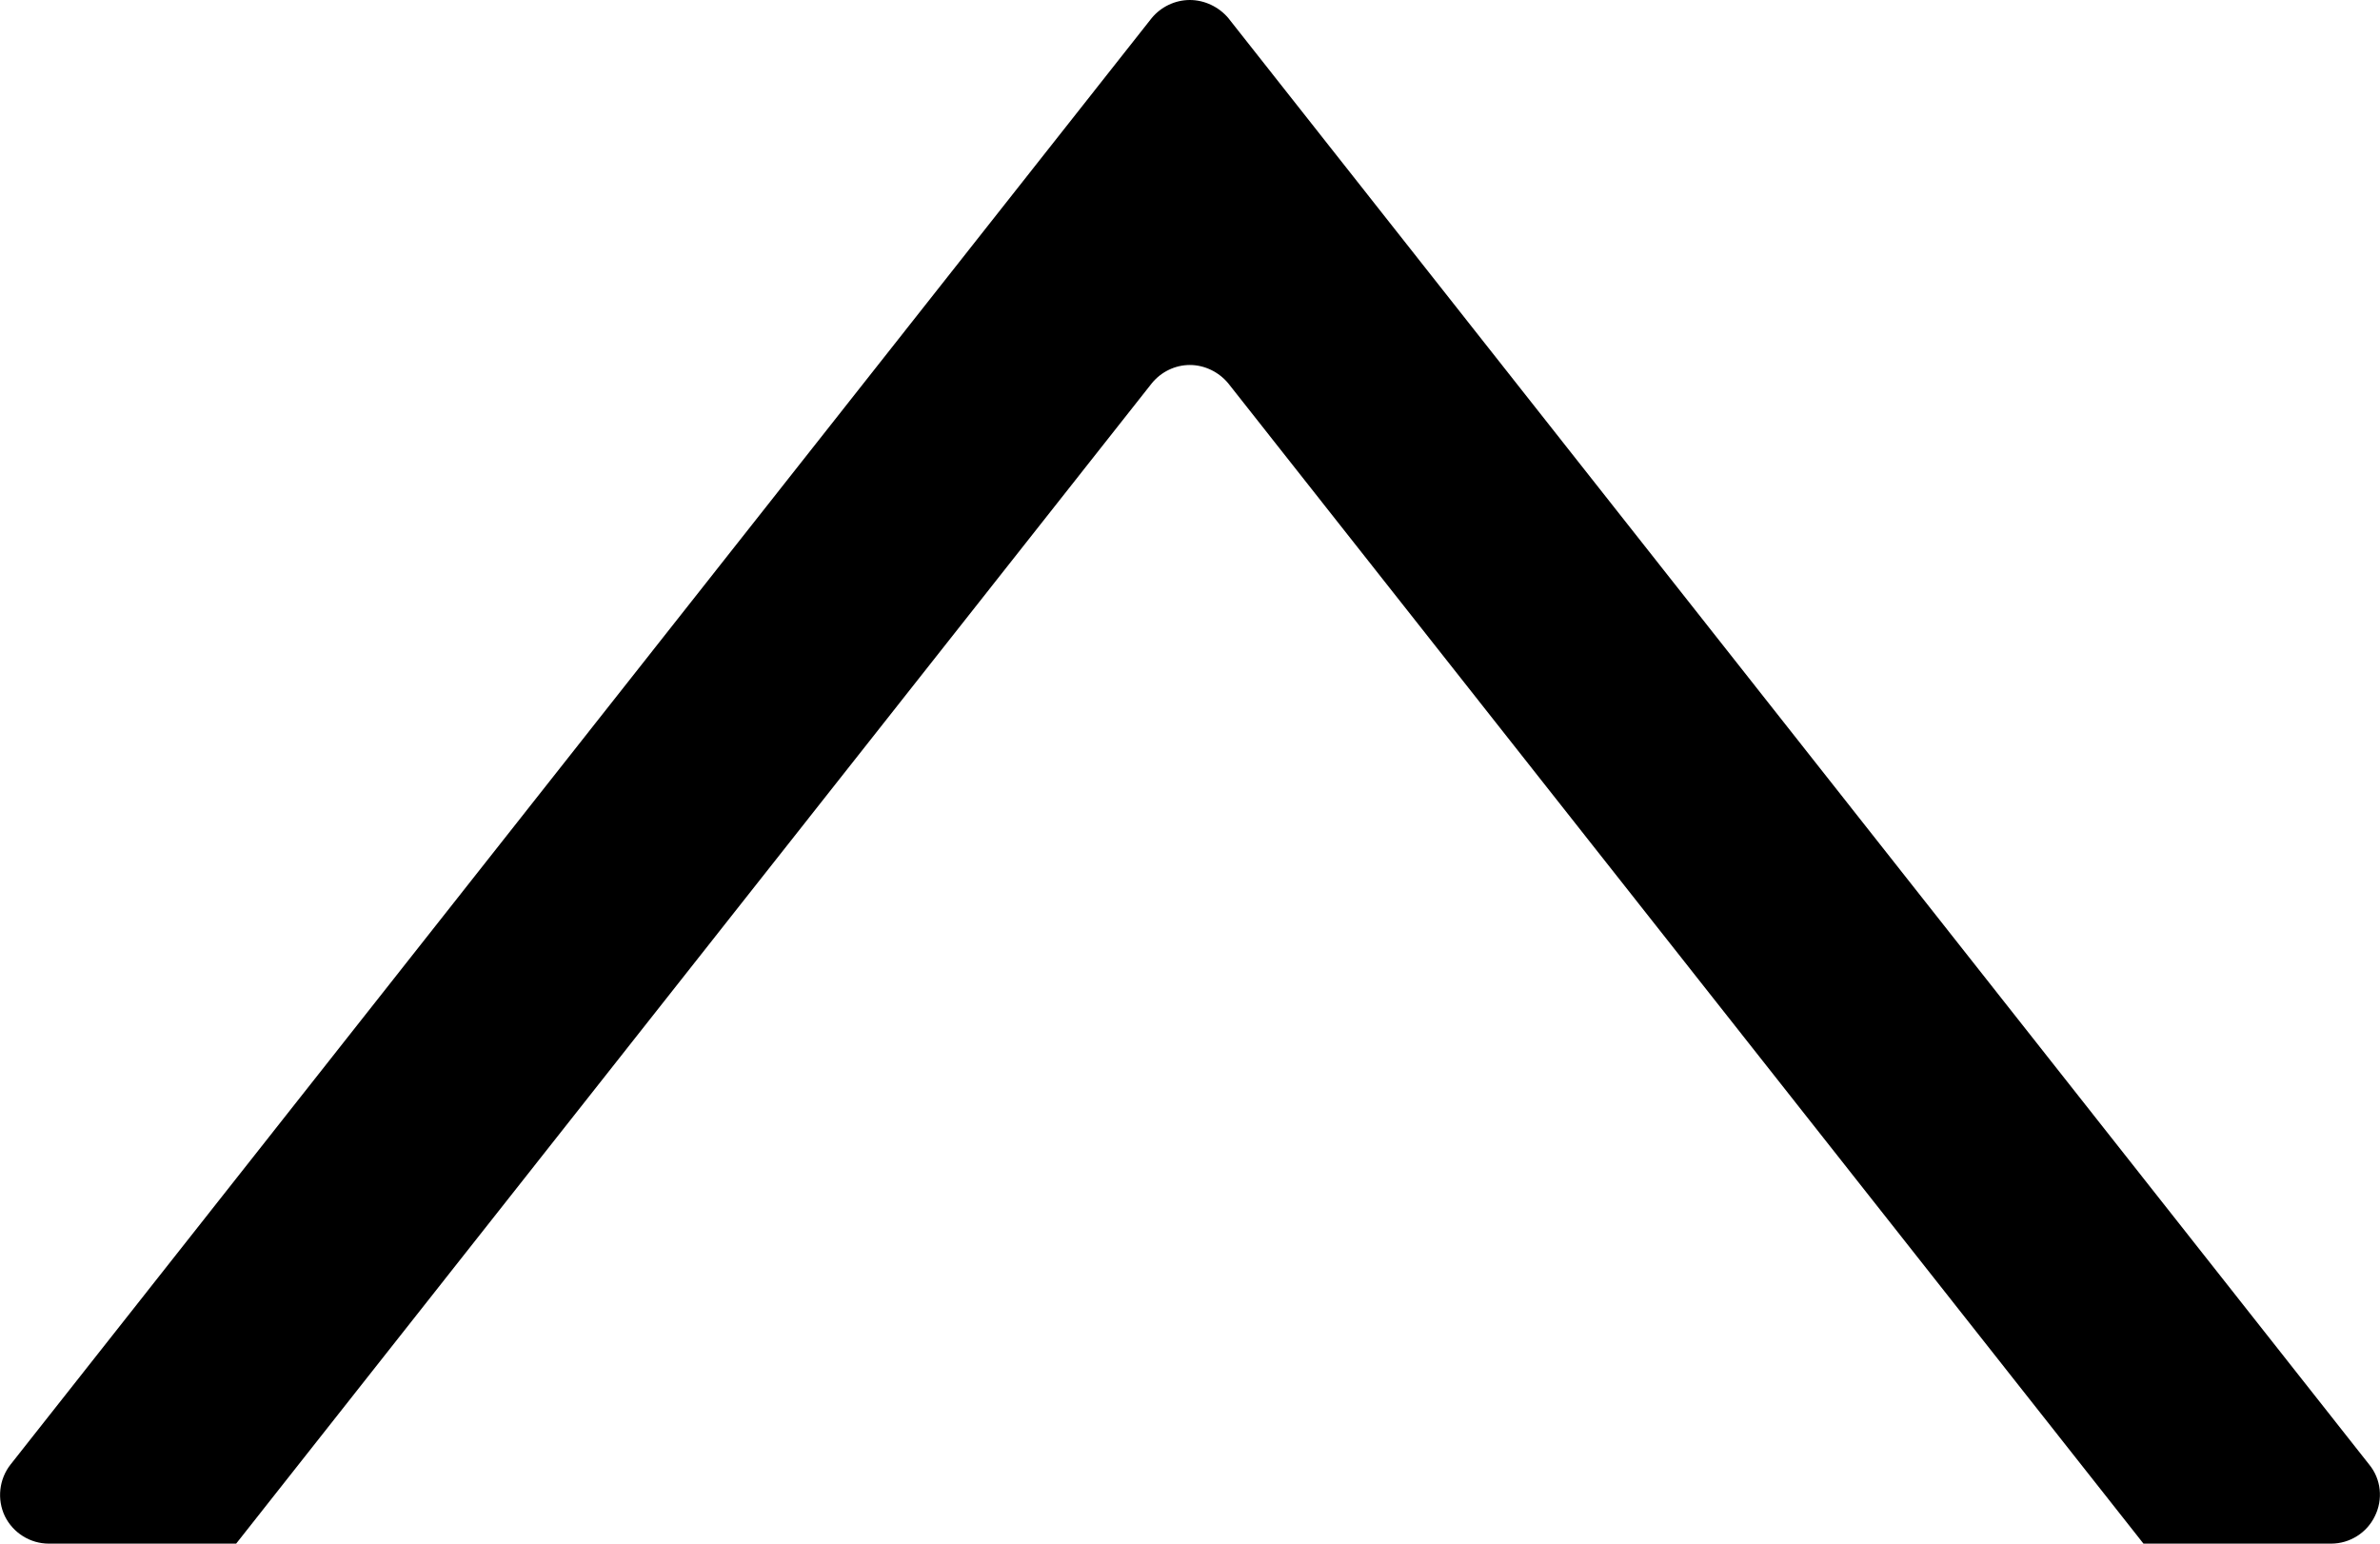 <?xml version="1.0" encoding="iso-8859-1"?>
<!-- Generator: Adobe Illustrator 16.0.0, SVG Export Plug-In . SVG Version: 6.00 Build 0)  -->
<!DOCTYPE svg PUBLIC "-//W3C//DTD SVG 1.1//EN" "http://www.w3.org/Graphics/SVG/1.1/DTD/svg11.dtd">
<svg version="1.1" xmlns="http://www.w3.org/2000/svg" xmlns:xlink="http://www.w3.org/1999/xlink" x="0px" y="0px"
	 width="25.931px" height="16.82px" viewBox="0 0 25.931 16.82" style="enable-background:new 0 0 25.931 16.82;"
	 xml:space="preserve">
<g id="c119_triangle">
	<path style="fill:#000000;" d="M25.398,16.82h-2.044L13.383,4.178c-0.103-0.125-0.259-0.201-0.419-0.201
		c-0.162,0-0.315,0.076-0.416,0.201L2.573,16.82H0.532c-0.204,0-0.39-0.118-0.479-0.299c-0.088-0.184-0.063-0.404,0.062-0.563
		L12.548,0.197C12.649,0.075,12.802,0,12.964,0c0.16,0,0.316,0.075,0.419,0.197l12.43,15.761c0.131,0.159,0.153,0.38,0.062,0.563
		C25.788,16.702,25.602,16.82,25.398,16.82z"/>
</g>
<g id="Capa_1">
</g>
</svg>
